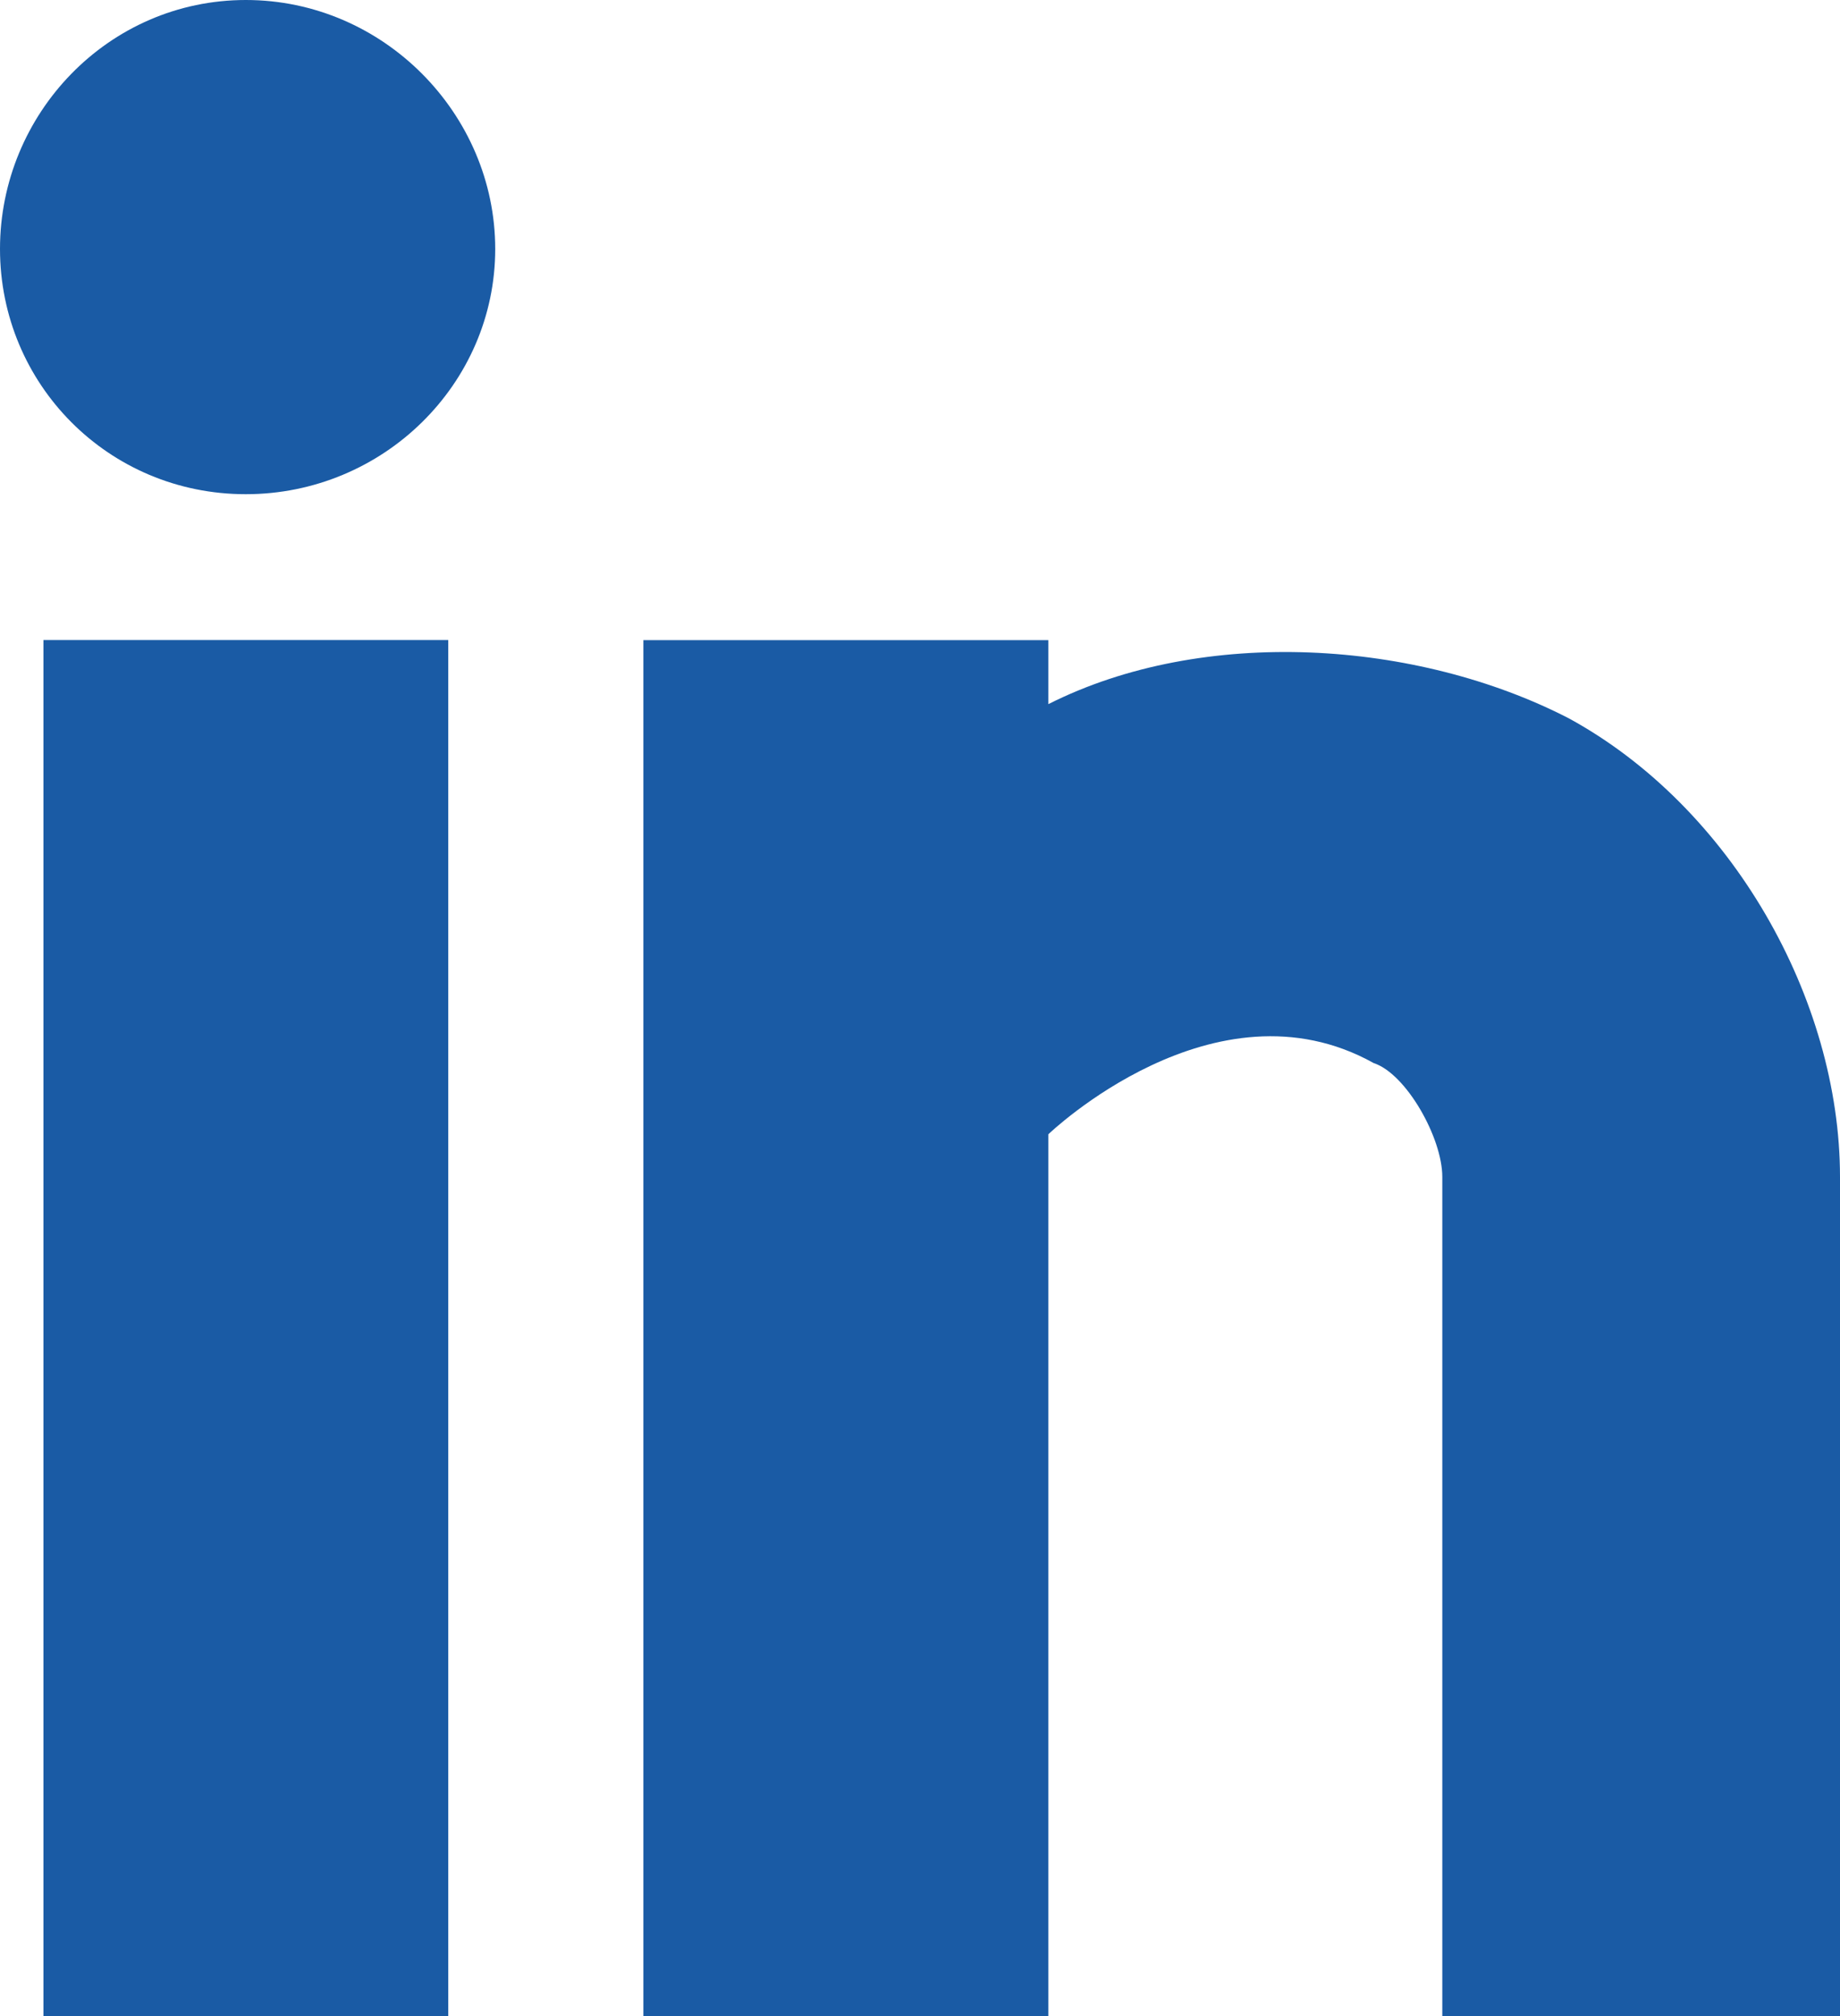 <?xml version="1.0" encoding="utf-8"?>
<!-- Generator: Adobe Illustrator 15.1.0, SVG Export Plug-In  -->
<!DOCTYPE svg PUBLIC "-//W3C//DTD SVG 1.1//EN" "http://www.w3.org/Graphics/SVG/1.1/DTD/svg11.dtd">
<svg version="1.1"
	 xmlns="http://www.w3.org/2000/svg" xmlns:xlink="http://www.w3.org/1999/xlink" xmlns:a="http://ns.adobe.com/AdobeSVGViewerExtensions/3.0/"
	 x="0px" y="0px" width="21px" height="23px" viewBox="0 0 21 23" overflow="visible" enable-background="new 0 0 21 23"
	 xml:space="preserve">
<defs>
</defs>
<g>
	<defs>
		<rect id="SVGID_1_" width="21" height="23"/>
	</defs>
	<clipPath id="SVGID_2_">
		<use xlink:href="#SVGID_1_"  overflow="visible"/>
	</clipPath>
	<path clip-path="url(#SVGID_2_)" fill="#1A5BA5" d="M5.116,23L5.116,23V7.302h-4.62V23H5.116z M7.343,7.302L7.343,7.302V23h4.622
		V12.94c0,0,1.897-1.825,3.713-0.812c0.371,0.121,0.783,0.853,0.783,1.298V23H21v-9.573c0-2.027-1.237-4.219-3.095-5.232
		c-1.733-0.893-4.167-1.056-5.94-0.162v-0.73H7.343z M2.806,0L2.806,0C1.237,0,0,1.298,0,2.84c0,1.541,1.237,2.798,2.805,2.798
		c1.568,0,2.847-1.257,2.847-2.798C5.652,1.298,4.374,0,2.806,0"/>
</g>
</svg>
